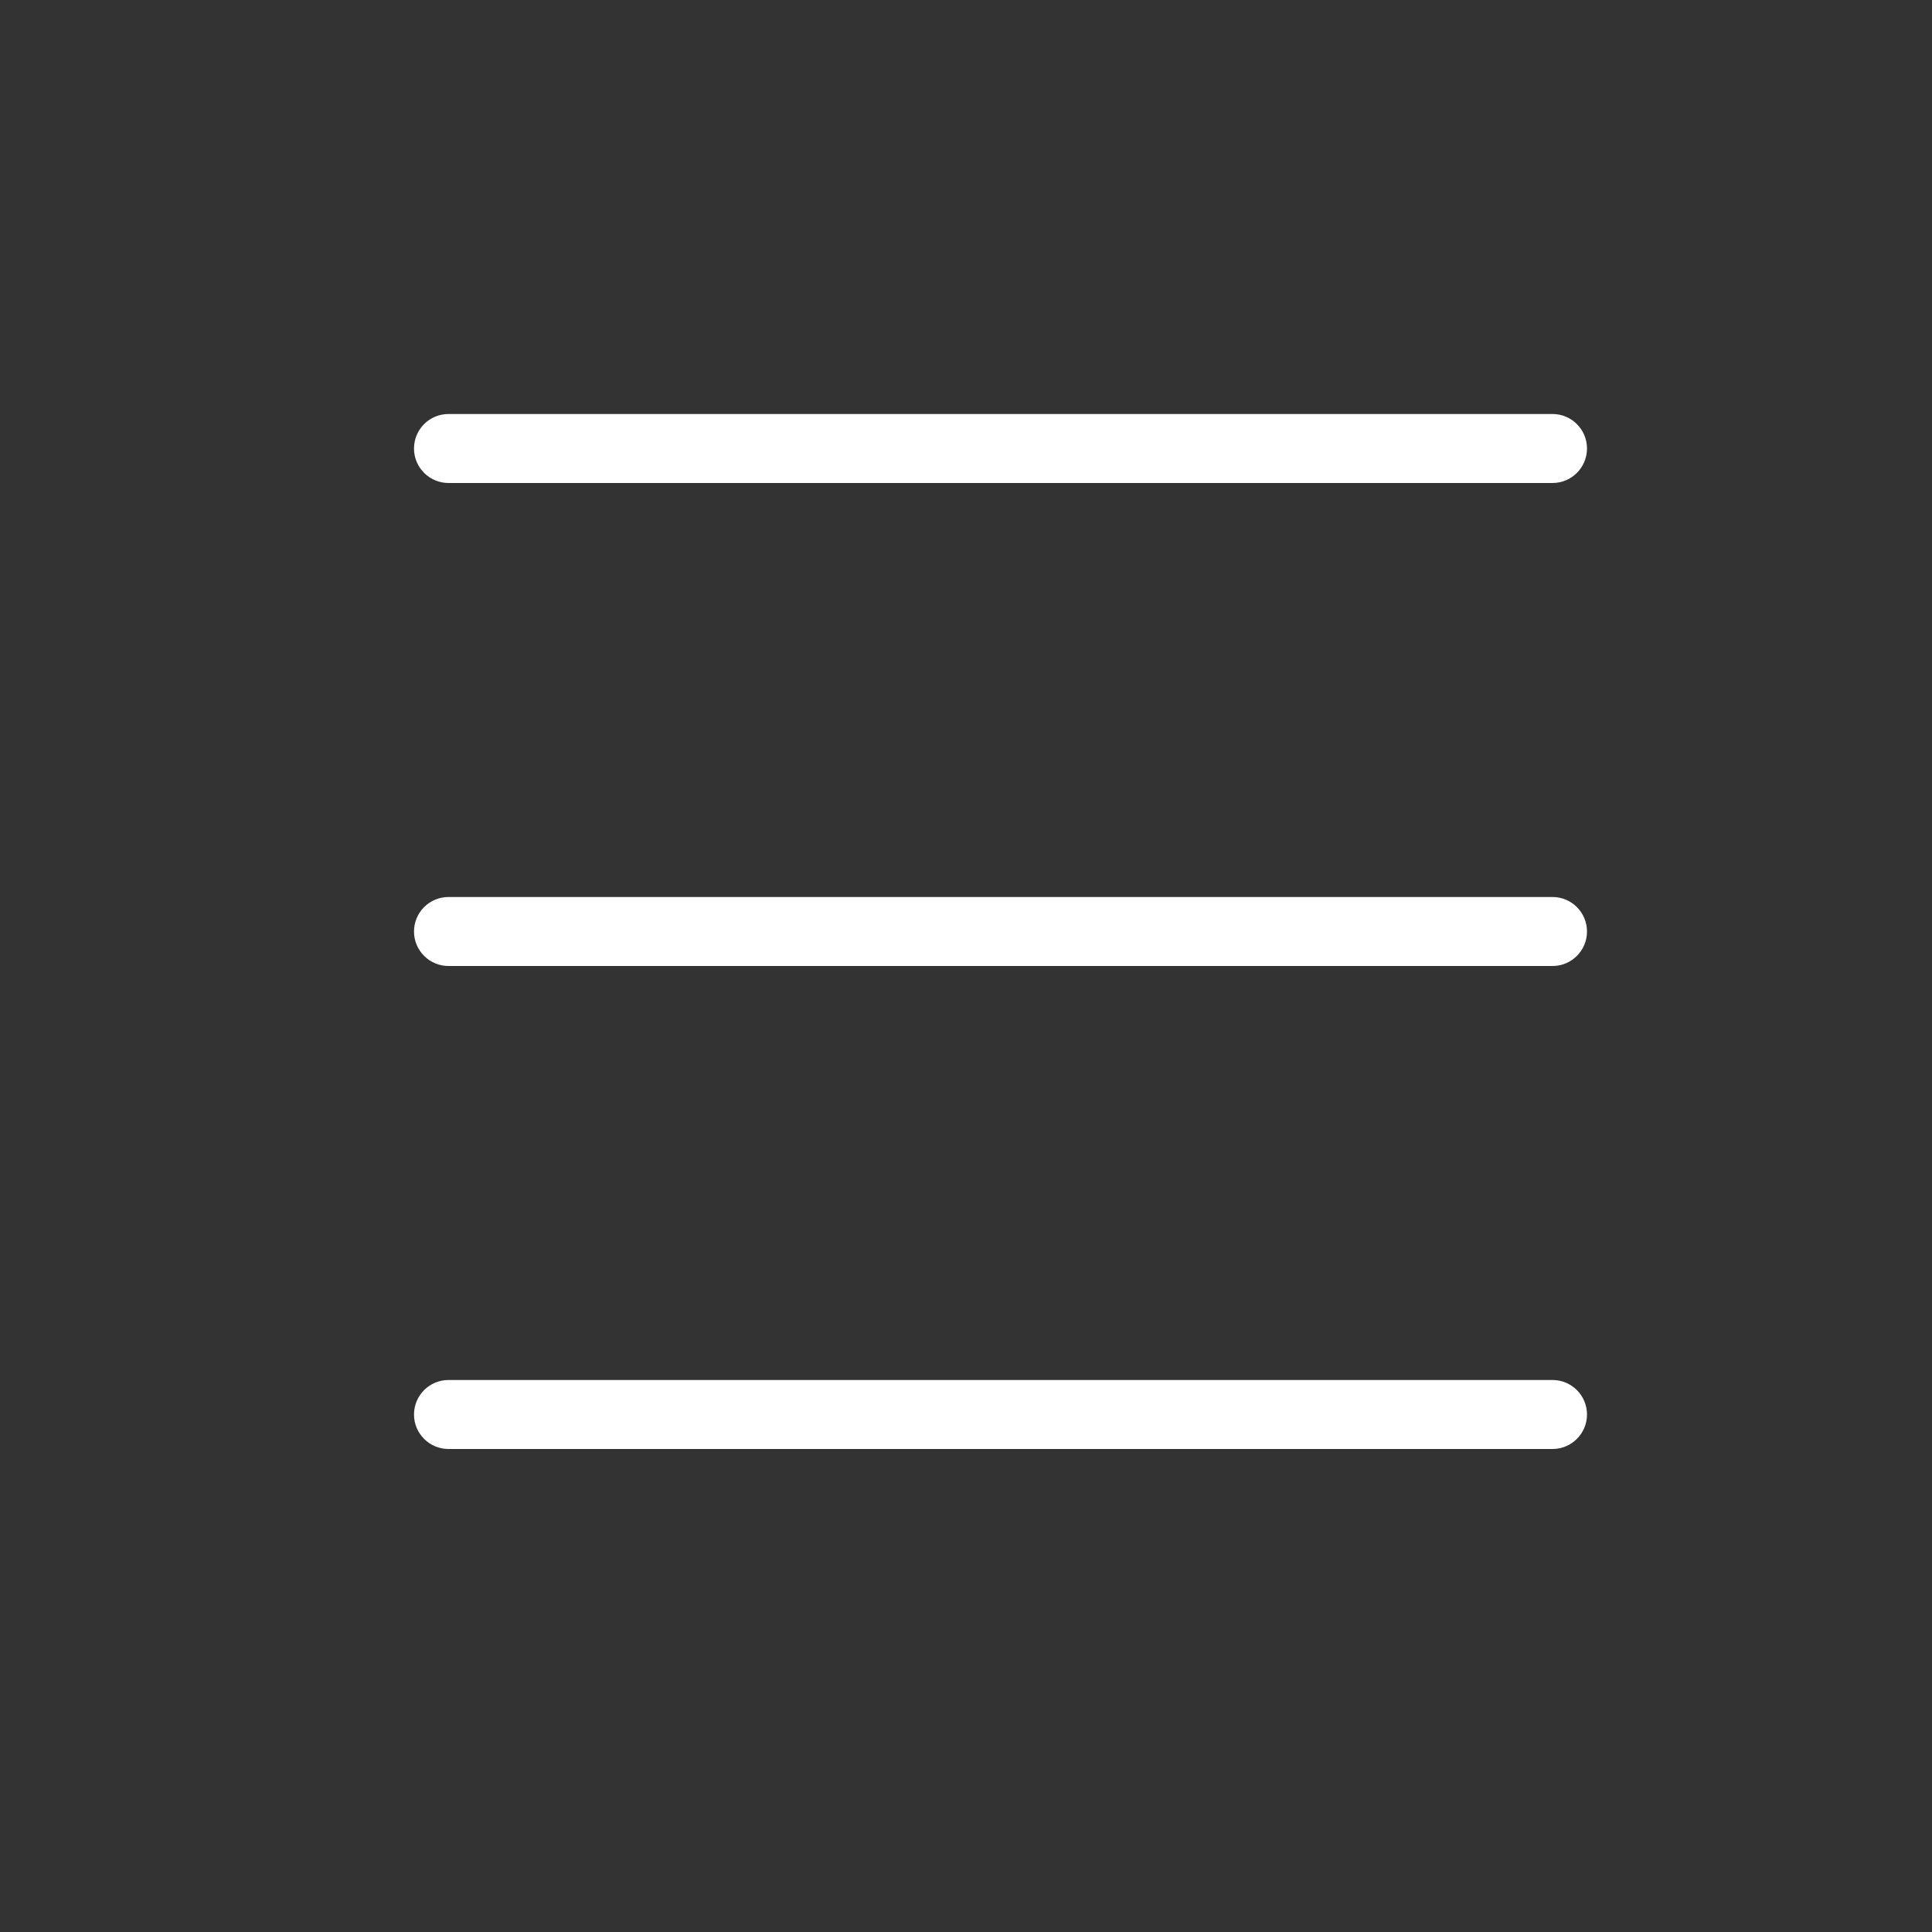 <svg width="28" height="28" viewBox="0 0 28 28" fill="none" xmlns="http://www.w3.org/2000/svg"><rect x="0" y="0" width="28" height="28" fill="#333333" stroke="none"/><path d="M6 6.5C6 6.224 6.224 6 6.5 6H22.5C22.776 6 23 6.224 23 6.5C23 6.776 22.776 7 22.5 7H6.5C6.224 7 6 6.776 6 6.5Z" fill="white"/><path d="M6 13.5C6 13.224 6.224 13 6.5 13H22.5C22.776 13 23 13.224 23 13.5C23 13.776 22.776 14 22.5 14H6.5C6.224 14 6 13.776 6 13.5Z" fill="white"/><path d="M6.5 20C6.224 20 6 20.224 6 20.5C6 20.776 6.224 21 6.5 21H22.5C22.776 21 23 20.776 23 20.5C23 20.224 22.776 20 22.5 20H6.5Z" fill="white"/></svg>